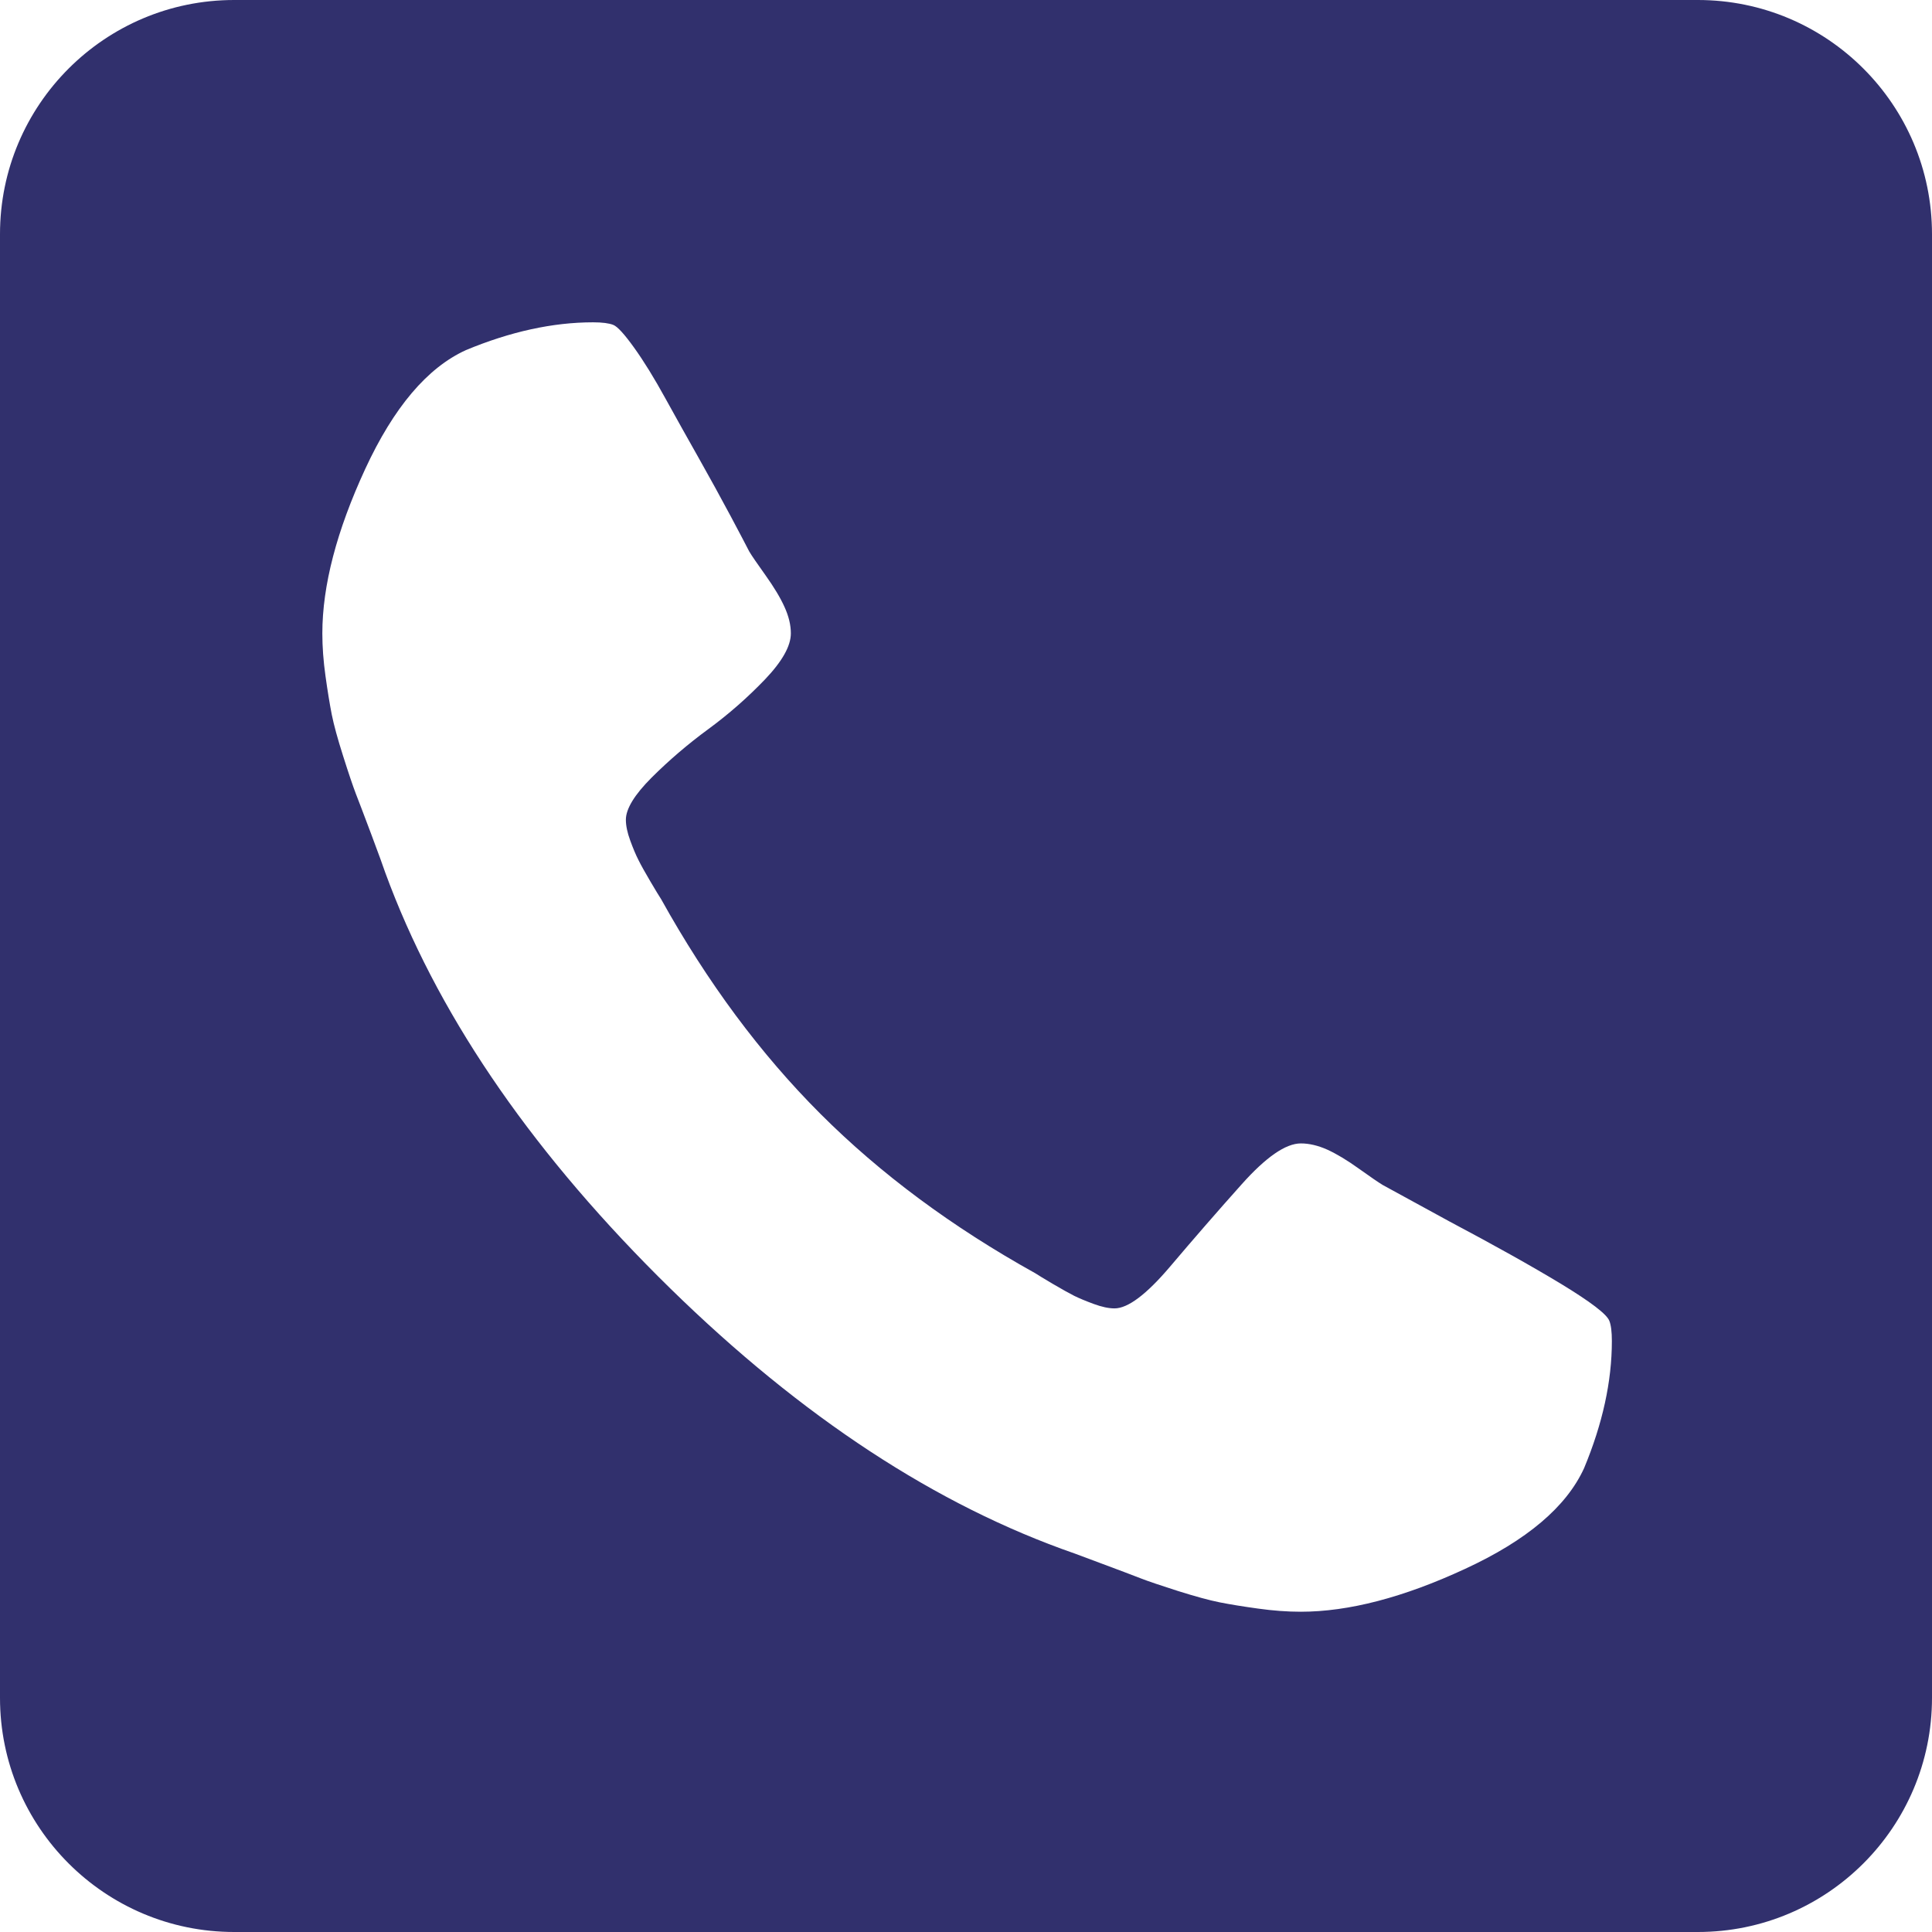 <?xml version="1.0" encoding="utf-8"?>
<!-- Generator: Adobe Illustrator 16.0.0, SVG Export Plug-In . SVG Version: 6.00 Build 0)  -->
<!DOCTYPE svg PUBLIC "-//W3C//DTD SVG 1.1//EN" "http://www.w3.org/Graphics/SVG/1.1/DTD/svg11.dtd">
<svg version="1.1" id="Layer_1" xmlns="http://www.w3.org/2000/svg" xmlns:xlink="http://www.w3.org/1999/xlink" x="0px" y="0px"
	 width="100px" height="100px" viewBox="0 0 100 100" enable-background="new 0 0 100 100" xml:space="preserve">
<path fill="#31306D" d="M100,87.879C100,94.573,94.573,100,87.879,100H12.121C5.427,100,0,94.573,0,87.879V12.121
	C0,5.427,5.427,0,12.121,0h75.758C94.573,0,100,5.427,100,12.121V87.879z M81.992,75.992c0.957-2.297,1.438-4.492,1.438-6.578
	c0-0.477-0.043-0.825-0.129-1.043c-0.129-0.348-0.969-0.985-2.508-1.922c-1.547-0.934-3.469-2.008-5.77-3.227l-3.453-1.887
	c-0.219-0.133-0.633-0.415-1.238-0.848c-0.609-0.438-1.152-0.762-1.629-0.981c-0.48-0.214-0.938-0.323-1.371-0.323
	c-0.785,0-1.805,0.707-3.063,2.116c-1.262,1.411-2.5,2.836-3.715,4.271c-1.219,1.434-2.176,2.152-2.866,2.152
	c-0.31,0-0.665-0.078-1.079-0.23c-0.414-0.153-0.75-0.293-1.012-0.422c-0.258-0.133-0.629-0.336-1.105-0.617
	c-0.48-0.285-0.785-0.469-0.914-0.555c-4.305-2.392-8.008-5.142-11.113-8.246c-3.11-3.109-5.856-6.813-8.246-11.113
	c-0.086-0.133-0.274-0.434-0.555-0.914c-0.281-0.477-0.488-0.848-0.617-1.11c-0.133-0.258-0.274-0.594-0.426-1.008
	c-0.152-0.414-0.226-0.773-0.226-1.078c0-0.562,0.445-1.293,1.335-2.183c0.891-0.887,1.868-1.727,2.934-2.508
	c1.063-0.781,2.039-1.641,2.934-2.574c0.89-0.934,1.336-1.727,1.336-2.379c0-0.438-0.11-0.891-0.329-1.371
	c-0.214-0.477-0.543-1.02-0.976-1.629c-0.434-0.61-0.719-1.02-0.848-1.239c-0.129-0.257-0.457-0.878-0.976-1.855
	c-0.524-0.98-1.067-1.969-1.629-2.965c-0.567-1-1.141-2.031-1.731-3.097c-0.586-1.067-1.129-1.946-1.629-2.641
	s-0.855-1.086-1.074-1.172c-0.219-0.086-0.566-0.133-1.043-0.133c-2.086,0-4.281,0.481-6.582,1.438c-2,0.91-3.738,2.965-5.215,6.156
	c-1.476,3.195-2.218,6.031-2.218,8.508c0,0.695,0.054,1.433,0.164,2.215c0.109,0.781,0.218,1.445,0.324,1.988
	c0.109,0.543,0.305,1.258,0.59,2.152c0.281,0.891,0.5,1.531,0.648,1.922c0.152,0.391,0.426,1.106,0.817,2.149
	c0.39,1.043,0.628,1.695,0.714,1.957c2.61,7.125,7.313,14.085,14.114,20.89c6.8,6.797,13.765,11.5,20.89,14.109
	c0.258,0.086,0.91,0.324,1.953,0.718c1.043,0.388,1.762,0.66,2.152,0.813c0.391,0.152,1.031,0.367,1.922,0.652
	c0.891,0.28,1.609,0.477,2.152,0.586c0.543,0.108,1.203,0.215,1.984,0.323c0.781,0.11,1.523,0.164,2.219,0.164
	c2.477,0,5.313-0.737,8.504-2.218C79.027,79.73,81.078,77.992,81.992,75.992L81.992,75.992z"/>
<g>
</g>
<g>
</g>
<g>
</g>
<g>
</g>
<g>
</g>
<g>
</g>
<g>
</g>
<g>
</g>
<g>
</g>
<g>
</g>
<g>
</g>
<g>
</g>
<g>
</g>
<g>
</g>
<g>
</g>
</svg>
